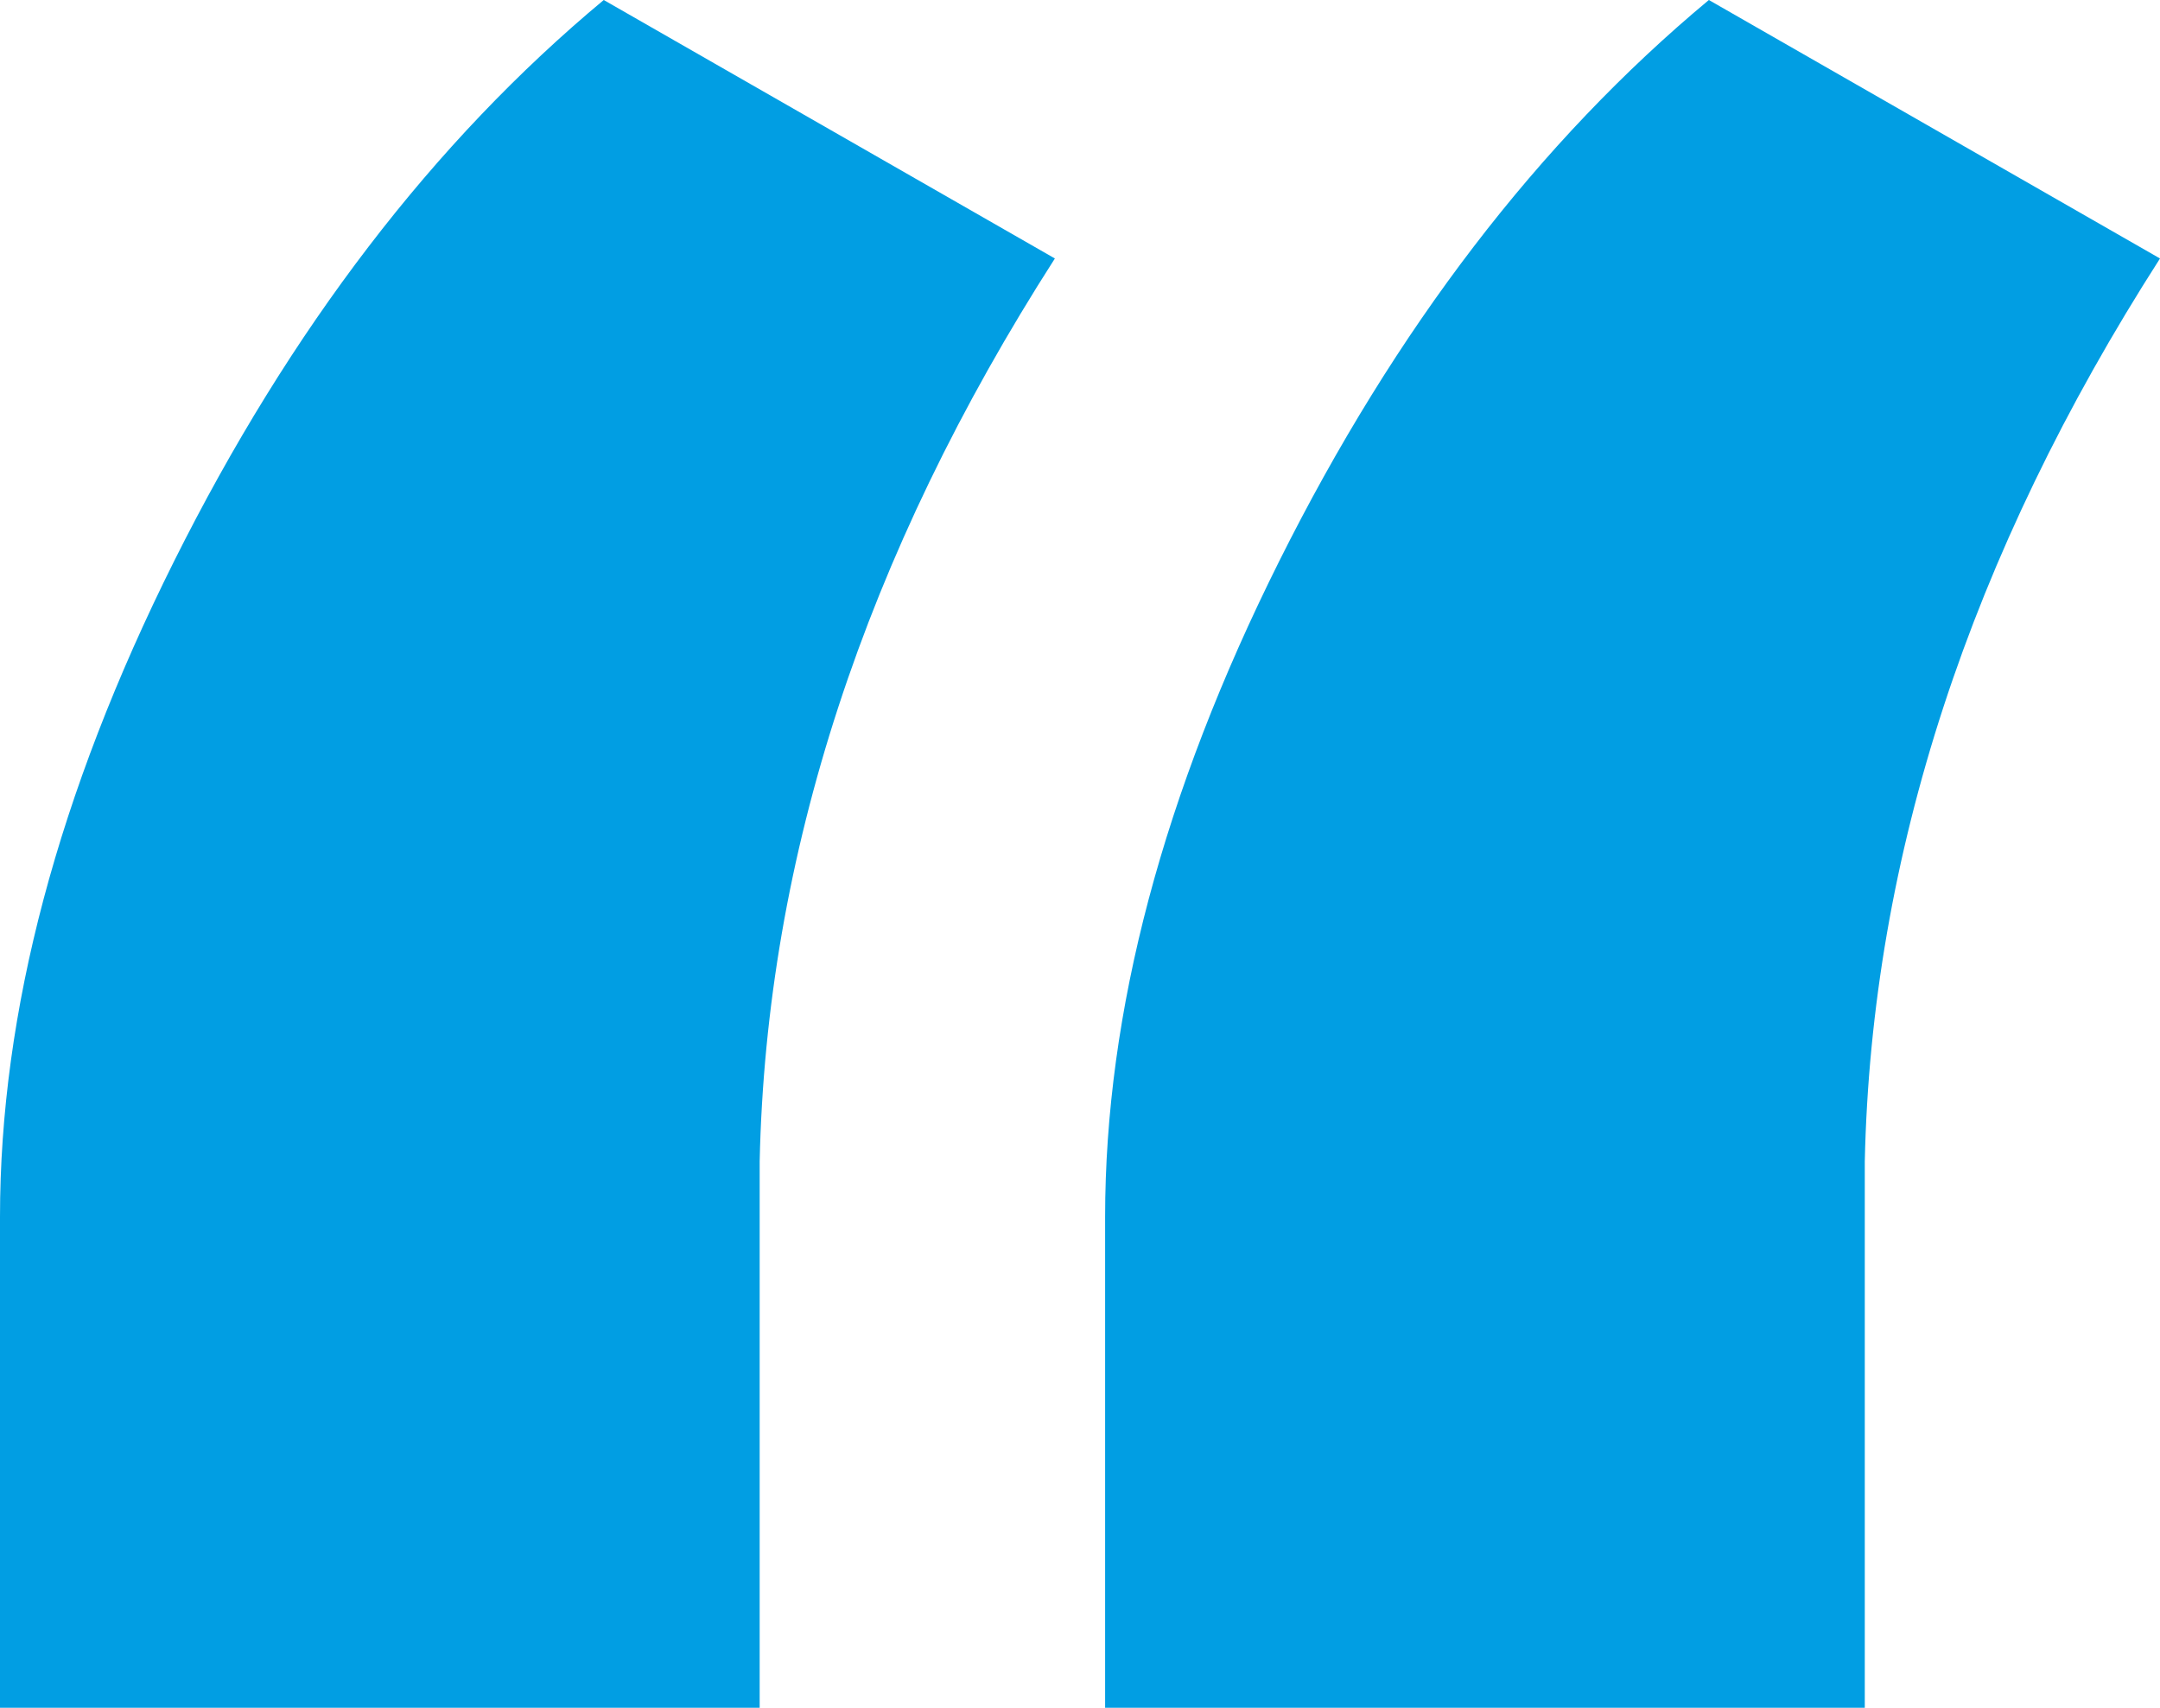 <?xml version="1.0" encoding="UTF-8"?>
<svg width="43px" height="34px" viewBox="0 0 43 34" version="1.1" xmlns="http://www.w3.org/2000/svg" xmlns:xlink="http://www.w3.org/1999/xlink">
    <title>Zitat</title>
    <g id="Assets" stroke="none" stroke-width="1" fill="none" fill-rule="evenodd">
        <path d="M12.019,0 L21,5.146 C17.214,11.051 15.255,17.043 15.123,23.123 L15.123,34 L0,34 L0,24.23 C0,20.148 1.156,15.795 3.467,11.17 C5.778,6.546 8.629,2.822 12.019,0 Z M34.019,0 L43,5.146 C39.214,11.051 37.255,17.043 37.123,23.123 L37.123,34 L22,34 L22,24.23 C22,20.148 23.156,15.795 25.467,11.17 C27.778,6.546 30.629,2.822 34.019,0 Z" id="Zitat" fill="#019EE3" fill-rule="nonzero"></path>
    </g>
</svg>